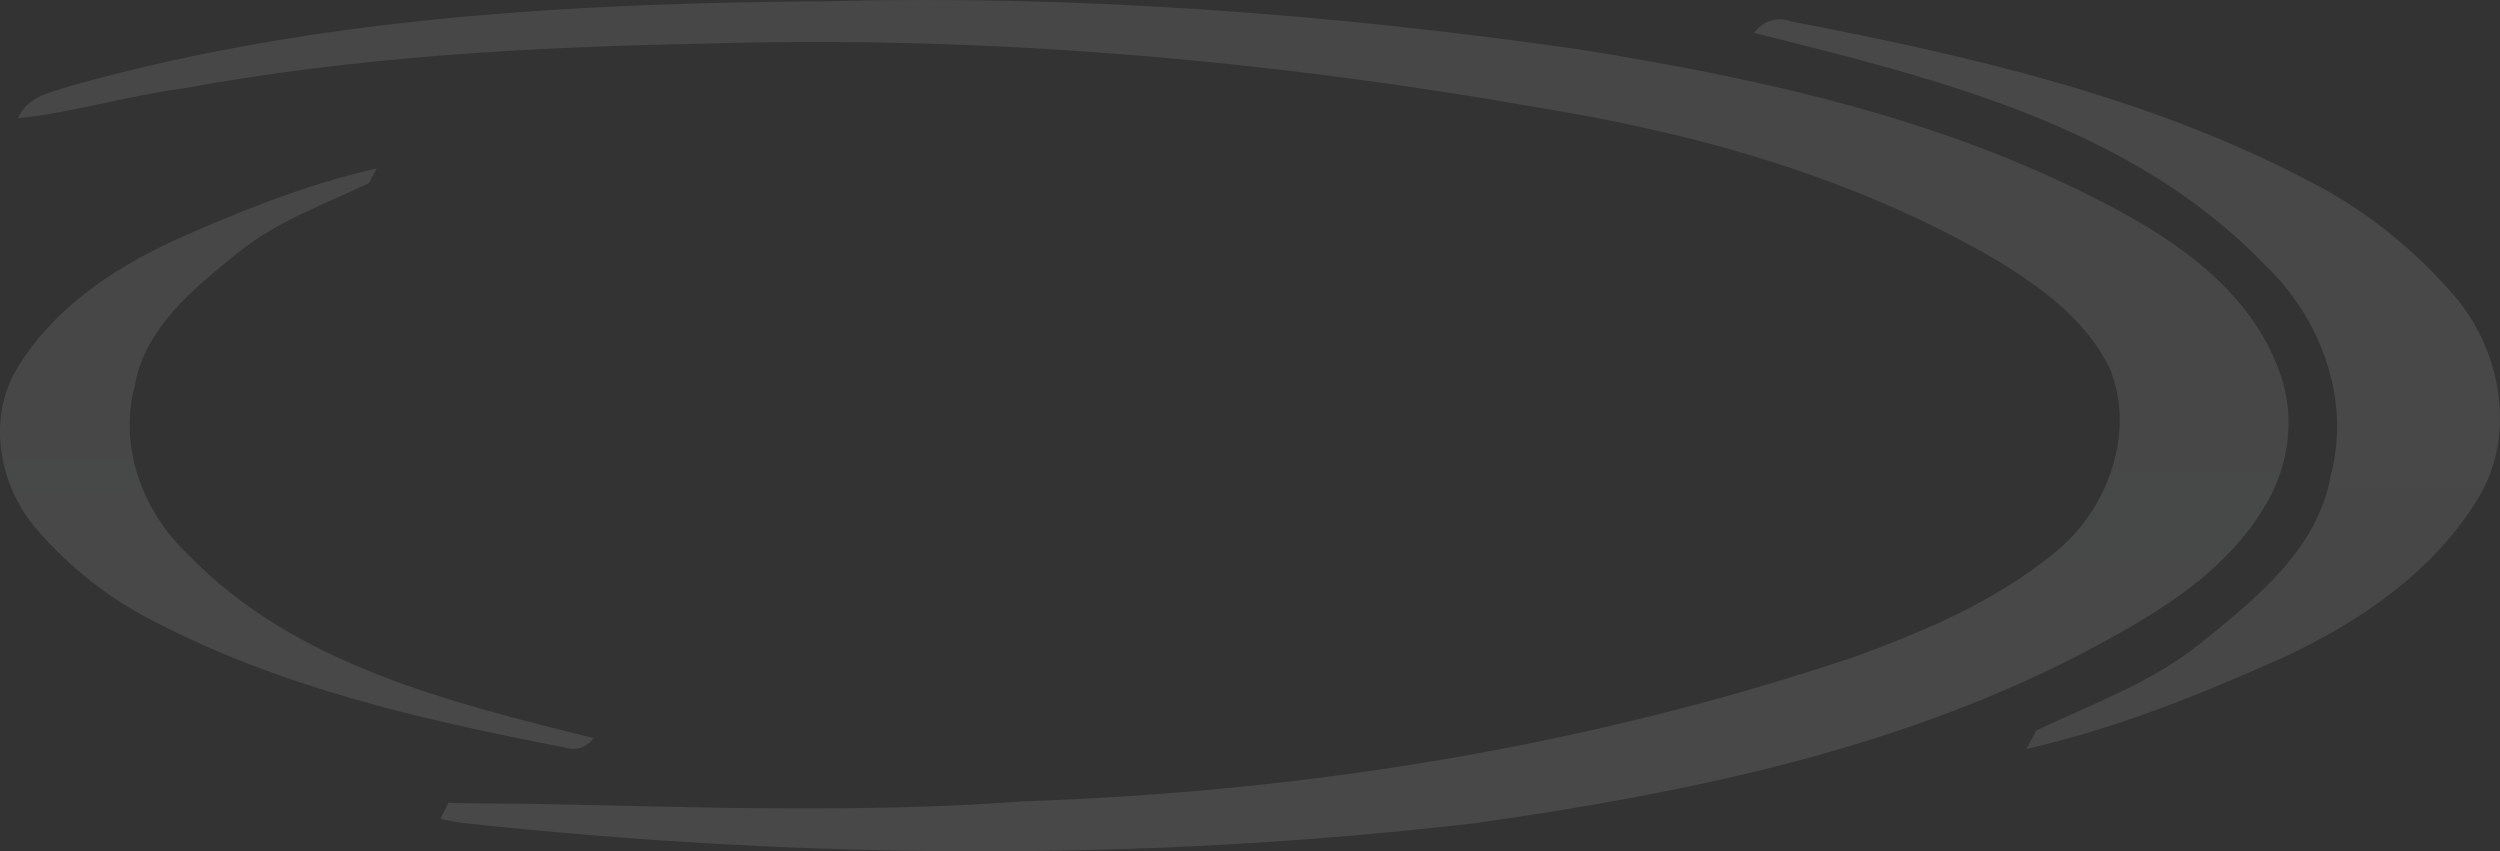 <svg xmlns="http://www.w3.org/2000/svg" xmlns:xlink="http://www.w3.org/1999/xlink" width="2265.654" height="771.543" viewBox="0 0 2265.654 771.543">
  <rect x="0" y="0" width="2265.654" height="771.543" fill="#333333" stroke="none"/>
  <defs>
    <linearGradient id="linear-gradient" x1="0.5" x2="0.5" y2="1" gradientUnits="objectBoundingBox">
      <stop offset="0" stop-color="#f2f5fb"/>
      <stop offset="1" stop-color="#fff"/>
    </linearGradient>
    <linearGradient id="linear-gradient-2" x1="0.5" x2="0.5" y2="1" gradientUnits="objectBoundingBox">
      <stop offset="0" stop-color="#fff"/>
      <stop offset="1" stop-color="#f8f8f8"/>
    </linearGradient>
    <linearGradient id="linear-gradient-3" x1="0.5" x2="0.5" y2="1" gradientUnits="objectBoundingBox">
      <stop offset="0" stop-color="#fff"/>
      <stop offset="1" stop-color="#f5f6f8"/>
    </linearGradient>
  </defs>
  <g id="logo-pattern" transform="translate(386.447 -1497.13)" opacity="0.102">
    <path id="Path_626" data-name="Path 626" d="M510.791,815.356c2.471.21,5.064.395,10,.467l73.3.738c145.6,2.976,291.271,8.47,436.785-2.36,256.534-8.555,512.887-49.572,756.416-131.795,62.666-23.046,125.514-49.93,177.719-92.533,48.43-37.787,75.054-108.147,51.836-166.876-20.773-43.908-61.878-74.281-102.466-98.9-126.217-73.923-269.2-114.783-412.781-138.089-250.5-44.163-505.29-66.241-759.734-58.484-158.077,2.976-316.595,12.045-472.311,40.687-50.1,6.539-98.63,21.73-148.9,26.882,8.3-20.172,30.815-23.663,49.145-29.685,222.756-62.32,455.63-74.711,685.81-76.371,226.247-5.666,452.751,11.345,676.64,43.208,164.272,26.094,330.018,62.06,478.578,139.477,66.081,33.778,134,80.832,159.478,153.98,15.536,41.46,7.77,89.032-16.324,125.6-38.24,61.275-103.608,97.672-165.757,130.4-169.507,87.286-358.918,125.428-546.137,152.138-303.416,35.439-610.669,32.82-914.073.43-10.338-1.155-20.688-3.158-24.486-4.3Z" transform="translate(-490.754 1409.173)" fill="url(#linear-gradient)"/>
    <path id="Path_627" data-name="Path 627" d="M749.794,107.23q13.735-17.277,34.563-10.215C944.7,128,1106.875,164.929,1252.549,241.4c50.188,25.481,95.154,61.448,131.895,104.038,42.335,49.23,56.557,125.513,22.09,182.77-40.245,66.954-107.629,112.865-177.278,145.083C1154.177,707.068,1077.2,737.87,996.728,756.2c2.261-4.191,6.711-12.648,8.973-16.839,50.717-24.093,104.753-43.306,149.005-79.172,50.017-40.232,106.056-85.023,117.832-152.14,18.425-69.472-9.6-143.5-60.832-191.595C1090.282,190.681,913.45,148.26,749.794,107.23" transform="translate(453.341 1419.694)" fill="url(#linear-gradient-2)"/>
    <path id="Path_628" data-name="Path 628" d="M0,9.759Q10.93-3.99,27.5,1.63c127.593,24.659,256.65,54.044,372.574,114.9,39.938,20.277,75.721,48.9,104.958,82.791,33.689,39.176,45.007,99.88,17.579,145.443-32.026,53.28-85.649,89.815-141.073,115.453-59.746,26.88-121,51.392-185.039,65.976,1.8-3.335,5.341-10.065,7.14-13.4,40.36-19.173,83.36-34.461,118.574-63,39.8-32.016,84.4-67.659,93.767-121.069,14.662-55.284-7.639-114.19-48.409-152.466C270.951,76.166,130.233,42.409,0,9.759" transform="translate(151.553 2175.891) rotate(-180)" fill="url(#linear-gradient-3)"/>
  </g>
</svg>

